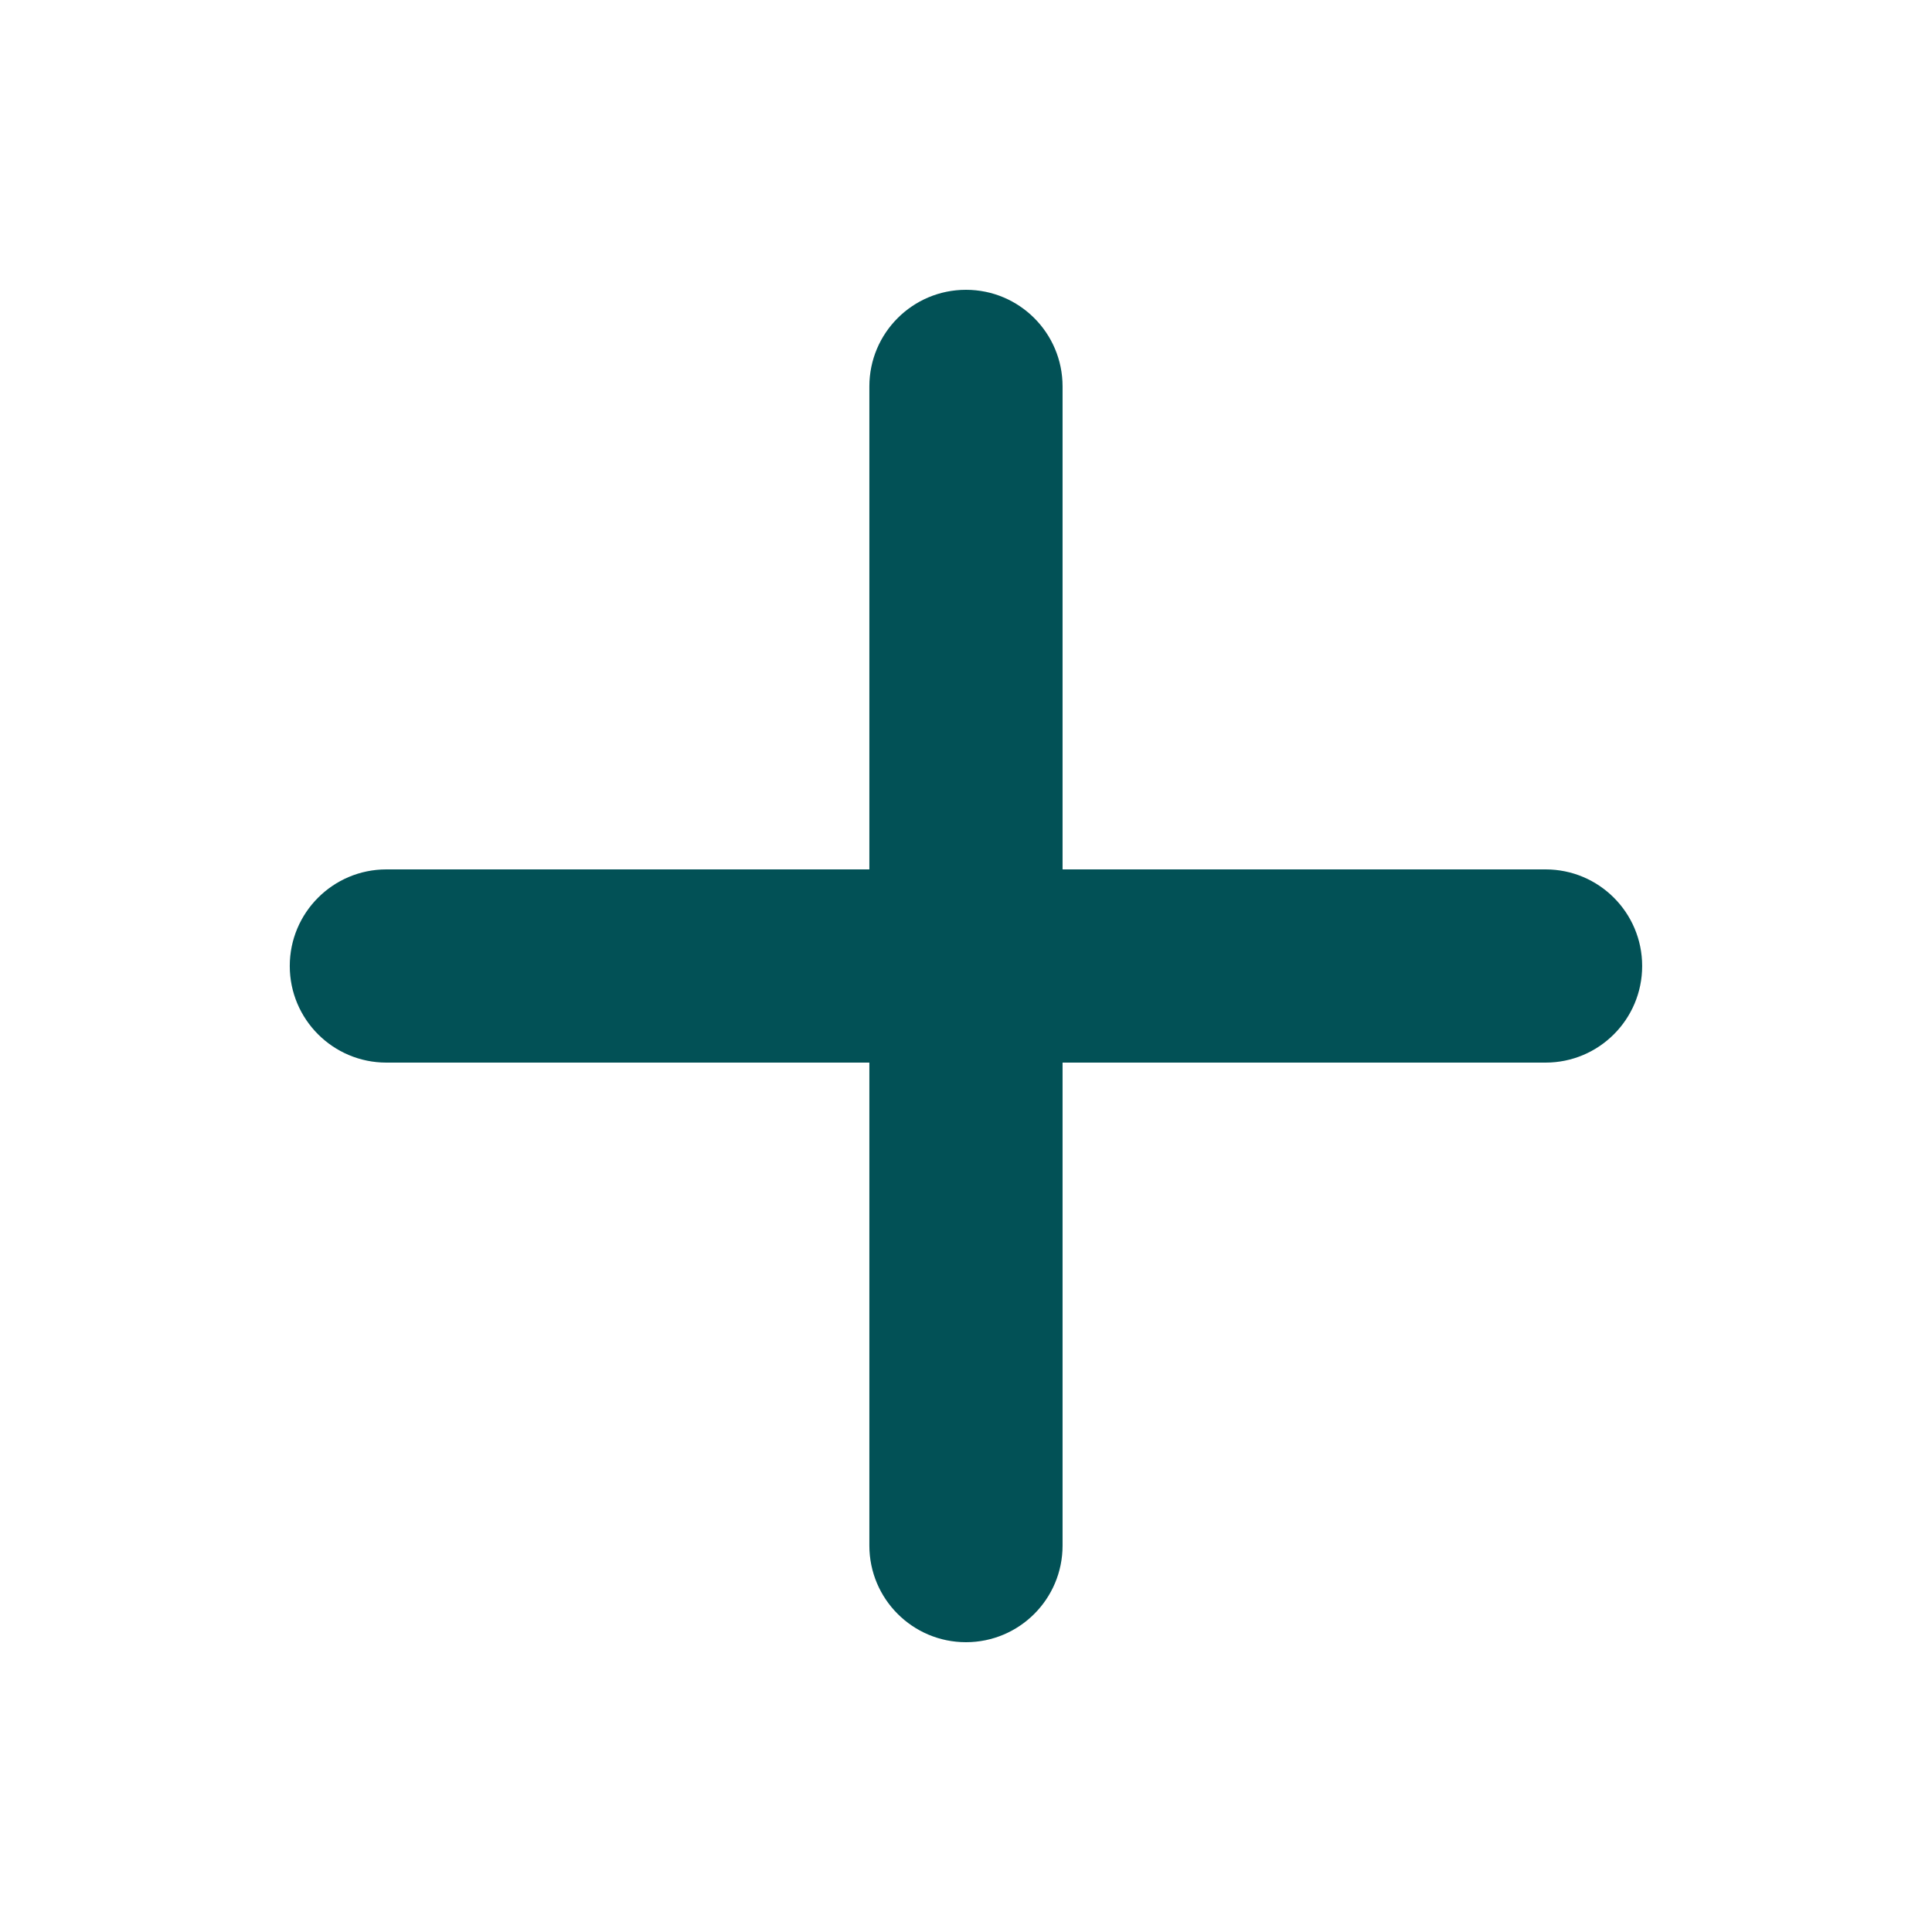 <svg width="53" height="53" viewBox="0 0 53 53" fill="none" xmlns="http://www.w3.org/2000/svg" class="profile-plus-icon">
    <path fill-rule="evenodd" clip-rule="evenodd" d="M26.499 7.95C27.963 7.95 29.149 9.136 29.149 10.6V23.85H42.399C43.863 23.85 45.049 25.036 45.049 26.5C45.049 27.964 43.863 29.15 42.399 29.15H29.149V42.4C29.149 43.864 27.963 45.05 26.499 45.05C25.036 45.05 23.849 43.864 23.849 42.4V29.15H10.599C9.136 29.15 7.949 27.964 7.949 26.5C7.949 25.036 9.136 23.85 10.599 23.85L23.849 23.85V10.6C23.849 9.136 25.036 7.95 26.499 7.95Z" fill="#025156"/>
</svg>
